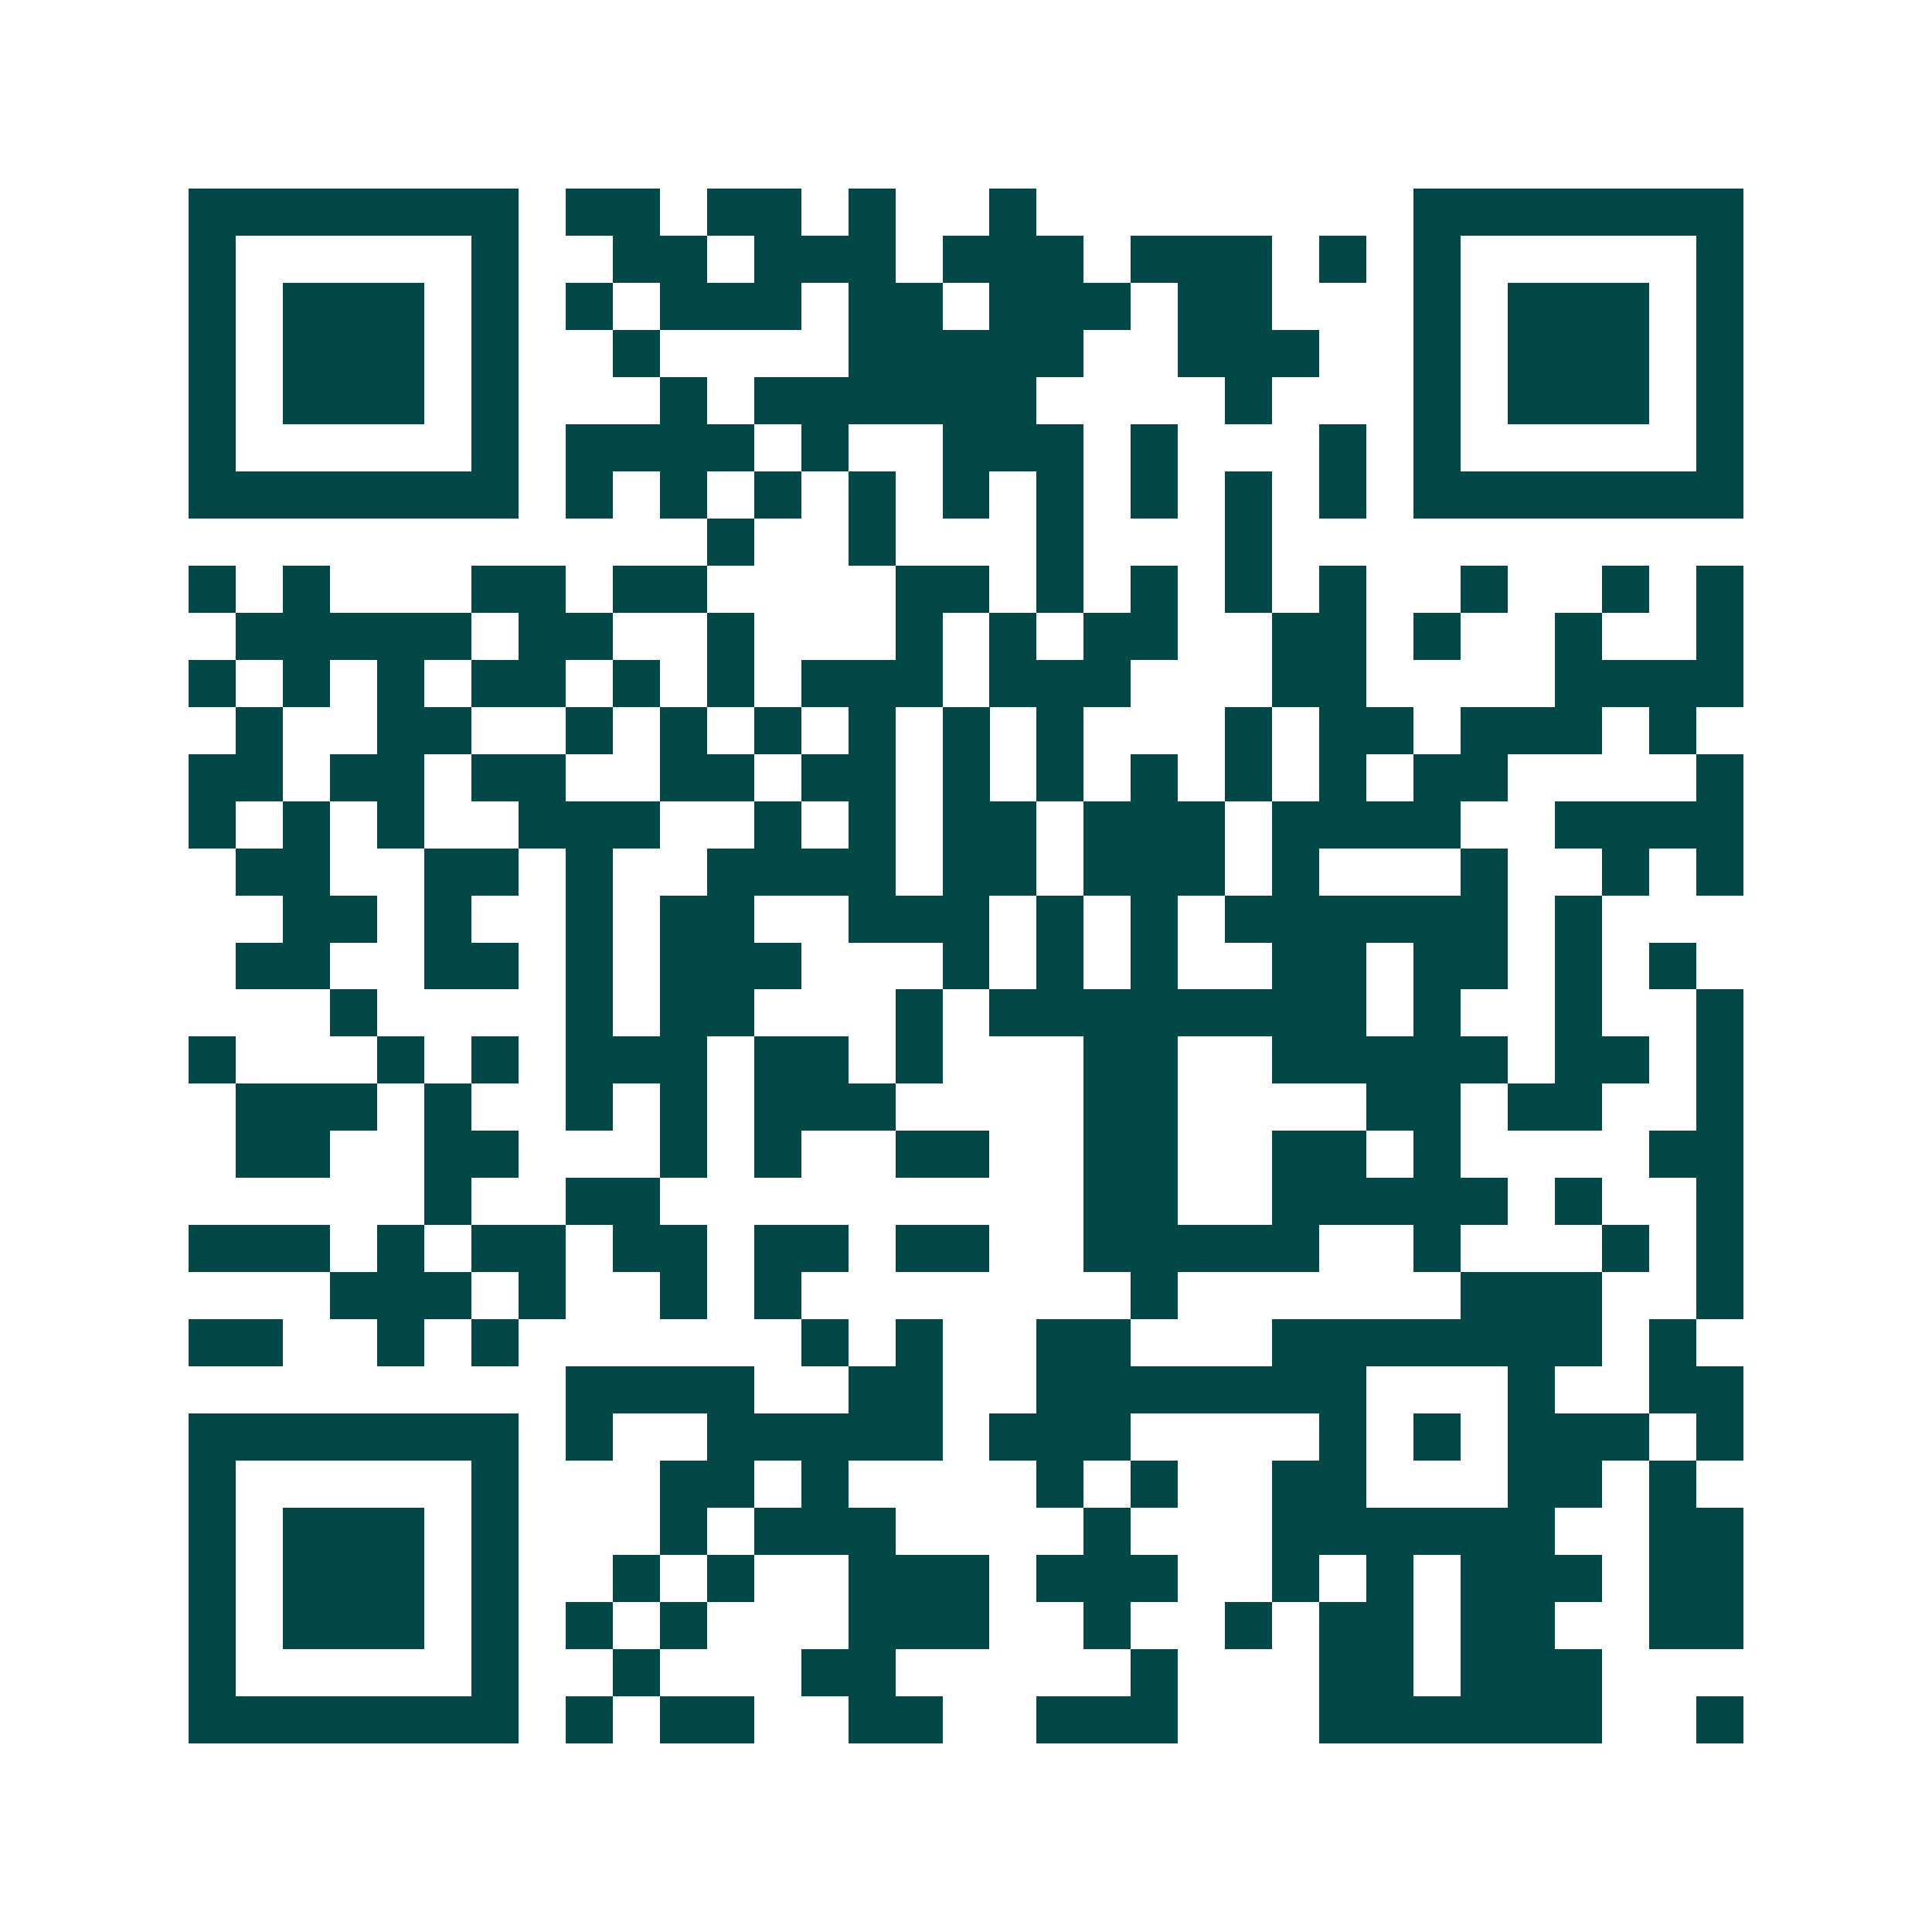 <svg xmlns="http://www.w3.org/2000/svg" width="200" height="200" viewBox="0 0 41 41" shape-rendering="crispEdges"><path fill="#ffffff" d="M0 0h41v41H0z"/><path stroke="#014847" d="M4 4.5h7m1 0h2m1 0h2m1 0h1m2 0h1m8 0h7M4 5.5h1m5 0h1m2 0h2m1 0h3m1 0h3m1 0h3m1 0h1m1 0h1m5 0h1M4 6.5h1m1 0h3m1 0h1m1 0h1m1 0h3m1 0h2m1 0h3m1 0h2m3 0h1m1 0h3m1 0h1M4 7.5h1m1 0h3m1 0h1m2 0h1m4 0h5m2 0h3m2 0h1m1 0h3m1 0h1M4 8.5h1m1 0h3m1 0h1m3 0h1m1 0h6m4 0h1m3 0h1m1 0h3m1 0h1M4 9.5h1m5 0h1m1 0h4m1 0h1m2 0h3m1 0h1m3 0h1m1 0h1m5 0h1M4 10.5h7m1 0h1m1 0h1m1 0h1m1 0h1m1 0h1m1 0h1m1 0h1m1 0h1m1 0h1m1 0h7M15 11.5h1m2 0h1m3 0h1m3 0h1M4 12.5h1m1 0h1m3 0h2m1 0h2m4 0h2m1 0h1m1 0h1m1 0h1m1 0h1m2 0h1m2 0h1m1 0h1M5 13.5h5m1 0h2m2 0h1m3 0h1m1 0h1m1 0h2m2 0h2m1 0h1m2 0h1m2 0h1M4 14.5h1m1 0h1m1 0h1m1 0h2m1 0h1m1 0h1m1 0h3m1 0h3m3 0h2m4 0h4M5 15.5h1m2 0h2m2 0h1m1 0h1m1 0h1m1 0h1m1 0h1m1 0h1m3 0h1m1 0h2m1 0h3m1 0h1M4 16.5h2m1 0h2m1 0h2m2 0h2m1 0h2m1 0h1m1 0h1m1 0h1m1 0h1m1 0h1m1 0h2m4 0h1M4 17.5h1m1 0h1m1 0h1m2 0h3m2 0h1m1 0h1m1 0h2m1 0h3m1 0h4m2 0h4M5 18.5h2m2 0h2m1 0h1m2 0h4m1 0h2m1 0h3m1 0h1m3 0h1m2 0h1m1 0h1M6 19.5h2m1 0h1m2 0h1m1 0h2m2 0h3m1 0h1m1 0h1m1 0h6m1 0h1M5 20.5h2m2 0h2m1 0h1m1 0h3m3 0h1m1 0h1m1 0h1m2 0h2m1 0h2m1 0h1m1 0h1M7 21.5h1m4 0h1m1 0h2m3 0h1m1 0h8m1 0h1m2 0h1m2 0h1M4 22.5h1m3 0h1m1 0h1m1 0h3m1 0h2m1 0h1m3 0h2m2 0h5m1 0h2m1 0h1M5 23.5h3m1 0h1m2 0h1m1 0h1m1 0h3m4 0h2m4 0h2m1 0h2m2 0h1M5 24.5h2m2 0h2m3 0h1m1 0h1m2 0h2m2 0h2m2 0h2m1 0h1m4 0h2M9 25.5h1m2 0h2m9 0h2m2 0h5m1 0h1m2 0h1M4 26.5h3m1 0h1m1 0h2m1 0h2m1 0h2m1 0h2m2 0h5m2 0h1m3 0h1m1 0h1M7 27.5h3m1 0h1m2 0h1m1 0h1m7 0h1m6 0h3m2 0h1M4 28.5h2m2 0h1m1 0h1m6 0h1m1 0h1m2 0h2m3 0h7m1 0h1M12 29.5h4m2 0h2m2 0h7m3 0h1m2 0h2M4 30.5h7m1 0h1m2 0h5m1 0h3m4 0h1m1 0h1m1 0h3m1 0h1M4 31.5h1m5 0h1m3 0h2m1 0h1m4 0h1m1 0h1m2 0h2m3 0h2m1 0h1M4 32.5h1m1 0h3m1 0h1m3 0h1m1 0h3m4 0h1m3 0h6m2 0h2M4 33.5h1m1 0h3m1 0h1m2 0h1m1 0h1m2 0h3m1 0h3m2 0h1m1 0h1m1 0h3m1 0h2M4 34.5h1m1 0h3m1 0h1m1 0h1m1 0h1m3 0h3m2 0h1m2 0h1m1 0h2m1 0h2m2 0h2M4 35.5h1m5 0h1m2 0h1m3 0h2m5 0h1m3 0h2m1 0h3M4 36.5h7m1 0h1m1 0h2m2 0h2m2 0h3m3 0h6m2 0h1"/></svg>

